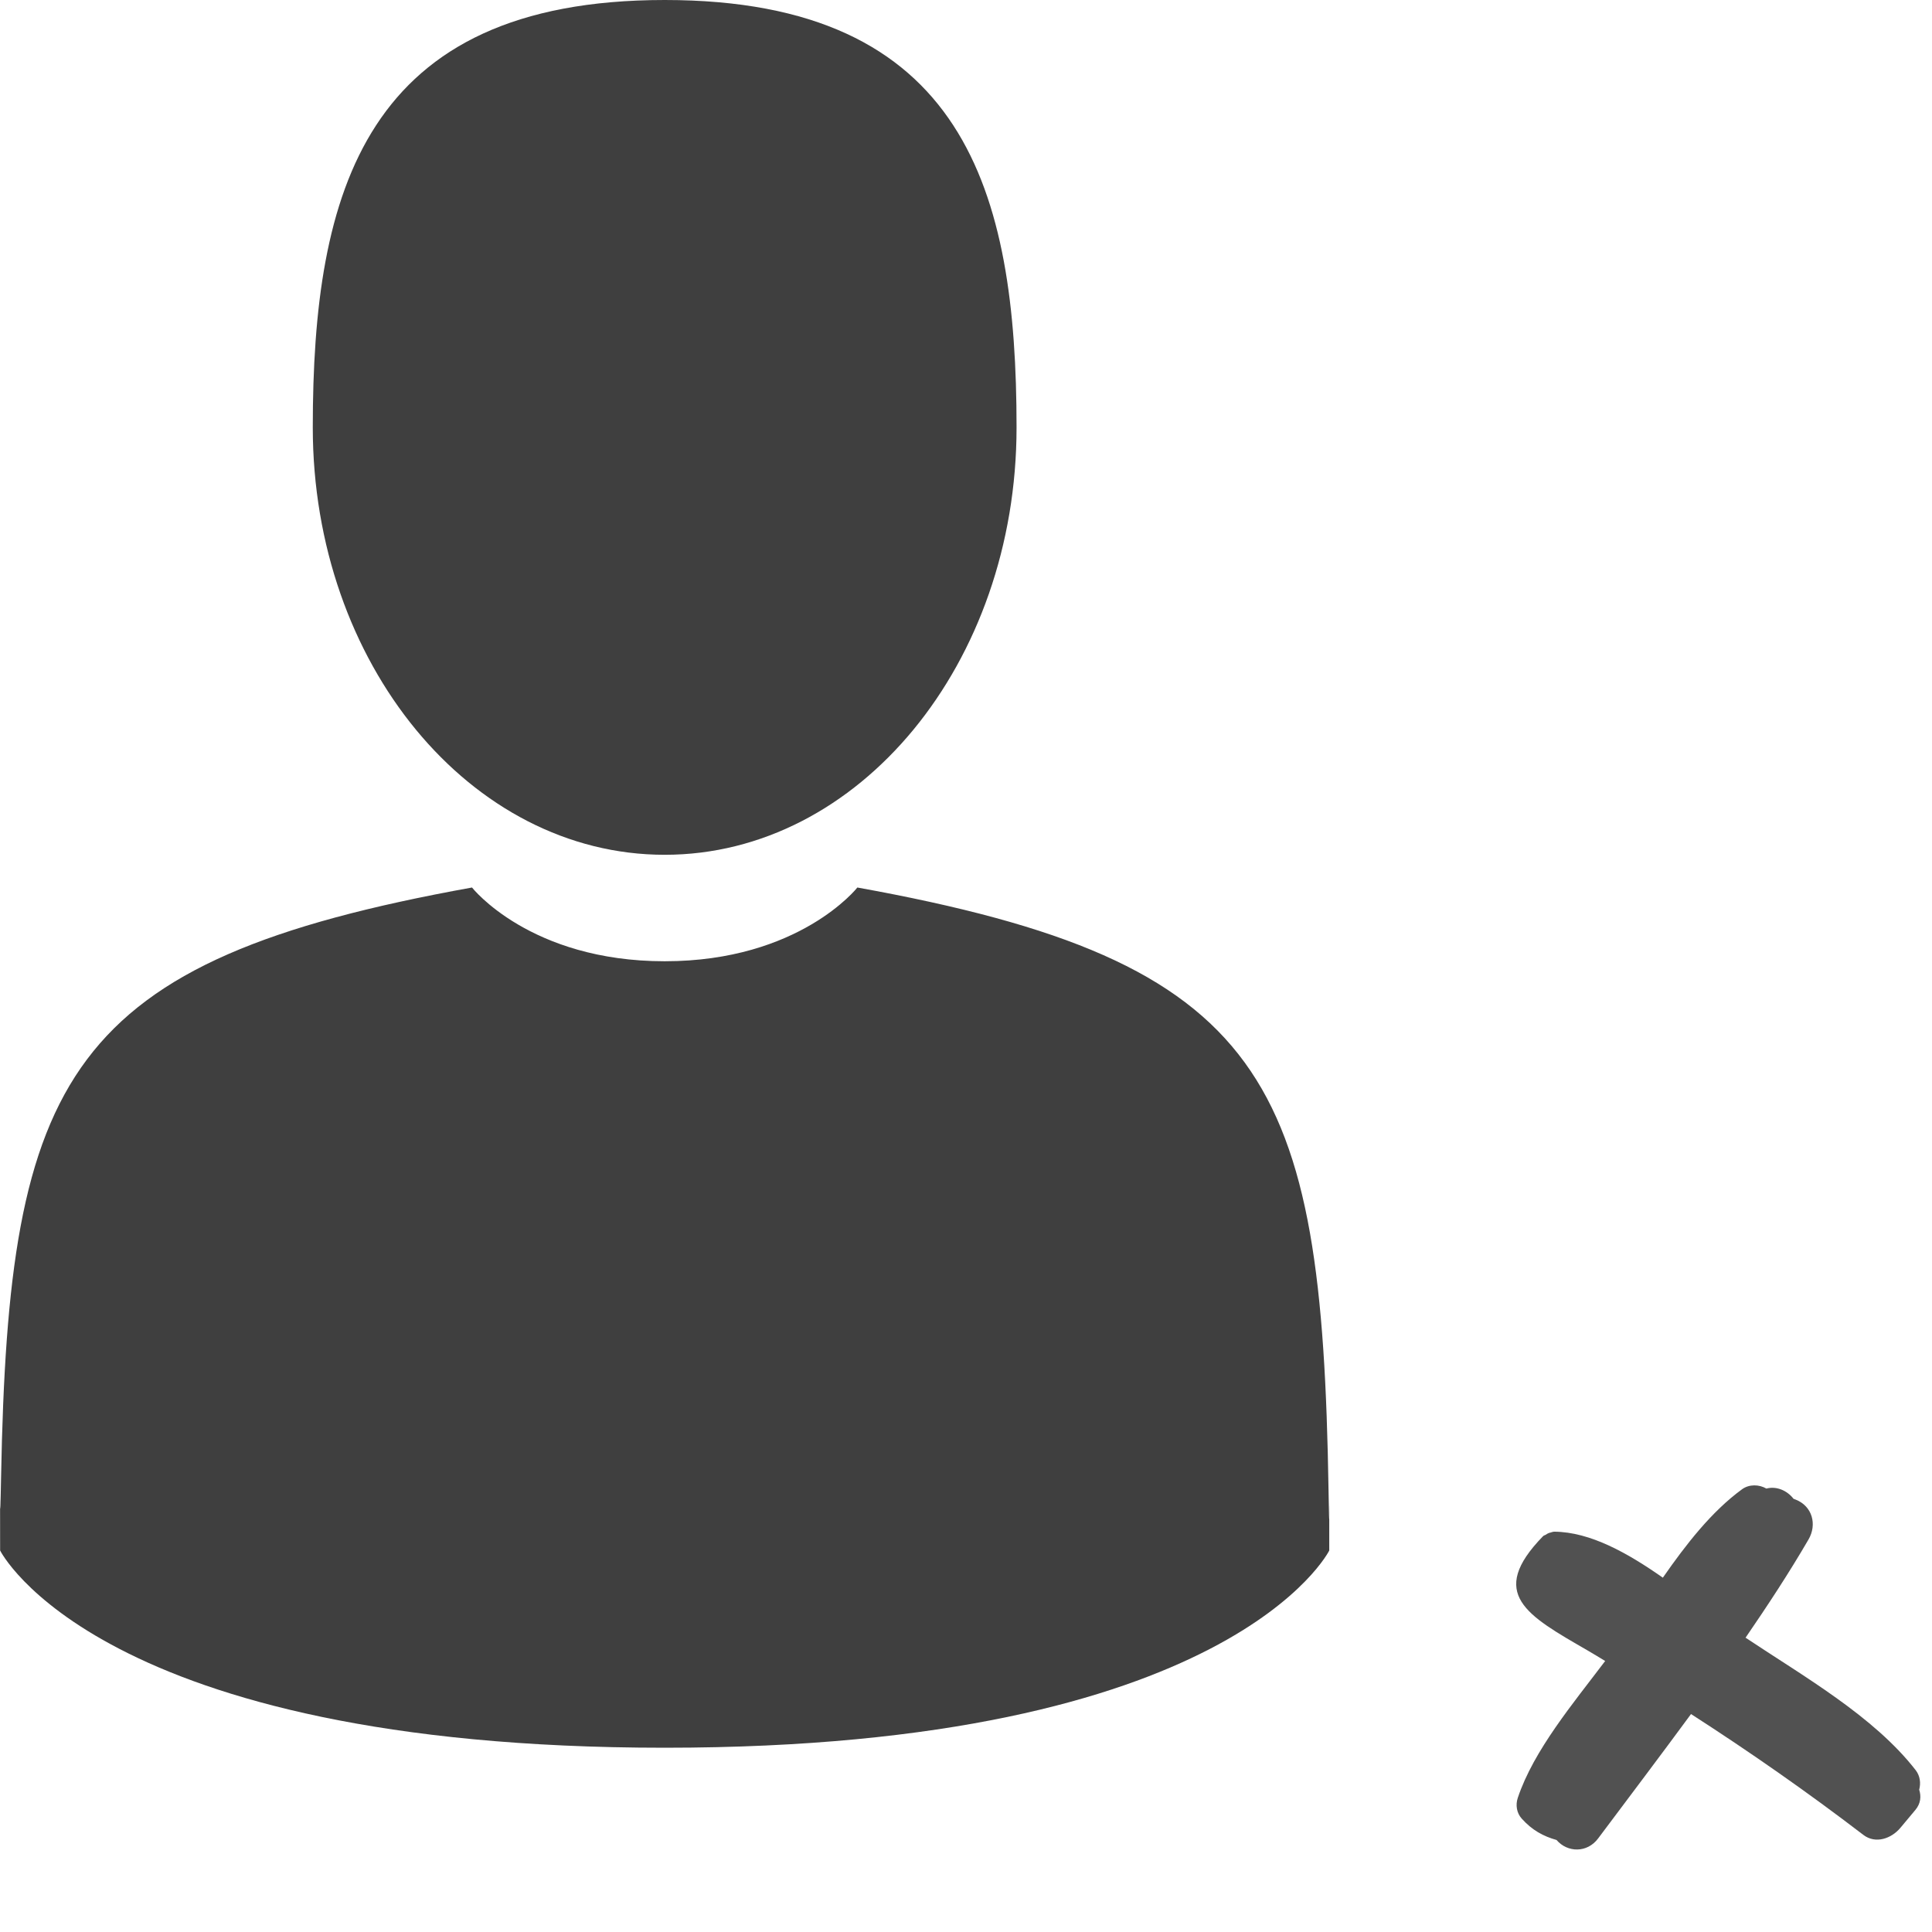 <svg width="48" height="48" viewBox="0 0 48 48" fill="none" xmlns="http://www.w3.org/2000/svg">
<path d="M16.514 21.237C21.342 21.237 25.256 16.483 25.256 10.618C25.256 4.754 23.971 0 16.514 0C9.057 0 7.771 4.754 7.771 10.618C7.771 16.483 11.686 21.237 16.514 21.237Z" fill="#3F3F3F"/>
<path d="M0.002 37.449C0 37.092 -0.001 37.348 0.002 37.449V37.449Z" fill="#3F3F3F"/>
<path d="M33.024 37.729C33.029 37.631 33.026 37.05 33.024 37.729V37.729Z" fill="#3F3F3F"/>
<path d="M33.007 37.02C32.845 26.804 31.511 23.893 21.301 22.05C21.301 22.05 19.864 23.882 16.514 23.882C13.164 23.882 11.727 22.05 11.727 22.05C1.628 23.873 0.213 26.741 0.027 36.688C0.012 37.5 0.005 37.543 0.002 37.448C0.003 37.625 0.003 37.952 0.003 38.522C0.003 38.522 2.434 43.422 16.514 43.422C30.594 43.422 33.025 38.522 33.025 38.522C33.025 38.156 33.025 37.901 33.025 37.728C33.023 37.786 33.017 37.673 33.007 37.02Z" fill="#3F3F3F"/>
<g clip-path="url(#clip0_757_181)">
<path d="M47.596 43.981C47.705 44.123 47.725 44.303 47.682 44.464C47.734 44.628 47.722 44.806 47.587 44.967C47.462 45.116 47.337 45.265 47.213 45.414C46.993 45.677 46.599 45.821 46.294 45.587C44.907 44.525 43.478 43.528 42.013 42.585C41.25 43.622 40.474 44.65 39.704 45.677C39.434 46.038 38.945 46.032 38.672 45.714C38.346 45.622 38.067 45.474 37.805 45.181C37.68 45.042 37.65 44.842 37.709 44.667C38.107 43.479 39.089 42.316 39.88 41.267C39.731 41.177 39.583 41.085 39.431 40.998C37.94 40.135 36.942 39.598 38.338 38.165C38.357 38.146 38.379 38.145 38.4 38.132C38.428 38.112 38.456 38.096 38.489 38.084C38.499 38.082 38.509 38.078 38.519 38.077C38.552 38.068 38.583 38.054 38.617 38.054C39.514 38.062 40.444 38.588 41.313 39.197C41.893 38.364 42.524 37.553 43.281 37C43.461 36.869 43.708 36.88 43.885 36.983C44.137 36.916 44.4 37.031 44.56 37.237C44.579 37.245 44.591 37.249 44.612 37.257C45.028 37.42 45.148 37.876 44.933 38.246C44.447 39.082 43.915 39.89 43.368 40.688C44.802 41.645 46.554 42.638 47.596 43.981Z" fill="#515151"/>
</g>
<defs>
<clipPath id="clip0_757_181">
<rect width="9.97" height="9.97" fill="white" transform="matrix(0.983 -0.184 -0.184 -0.983 38.2 47.672)"/>
</clipPath>
</defs>
</svg>
